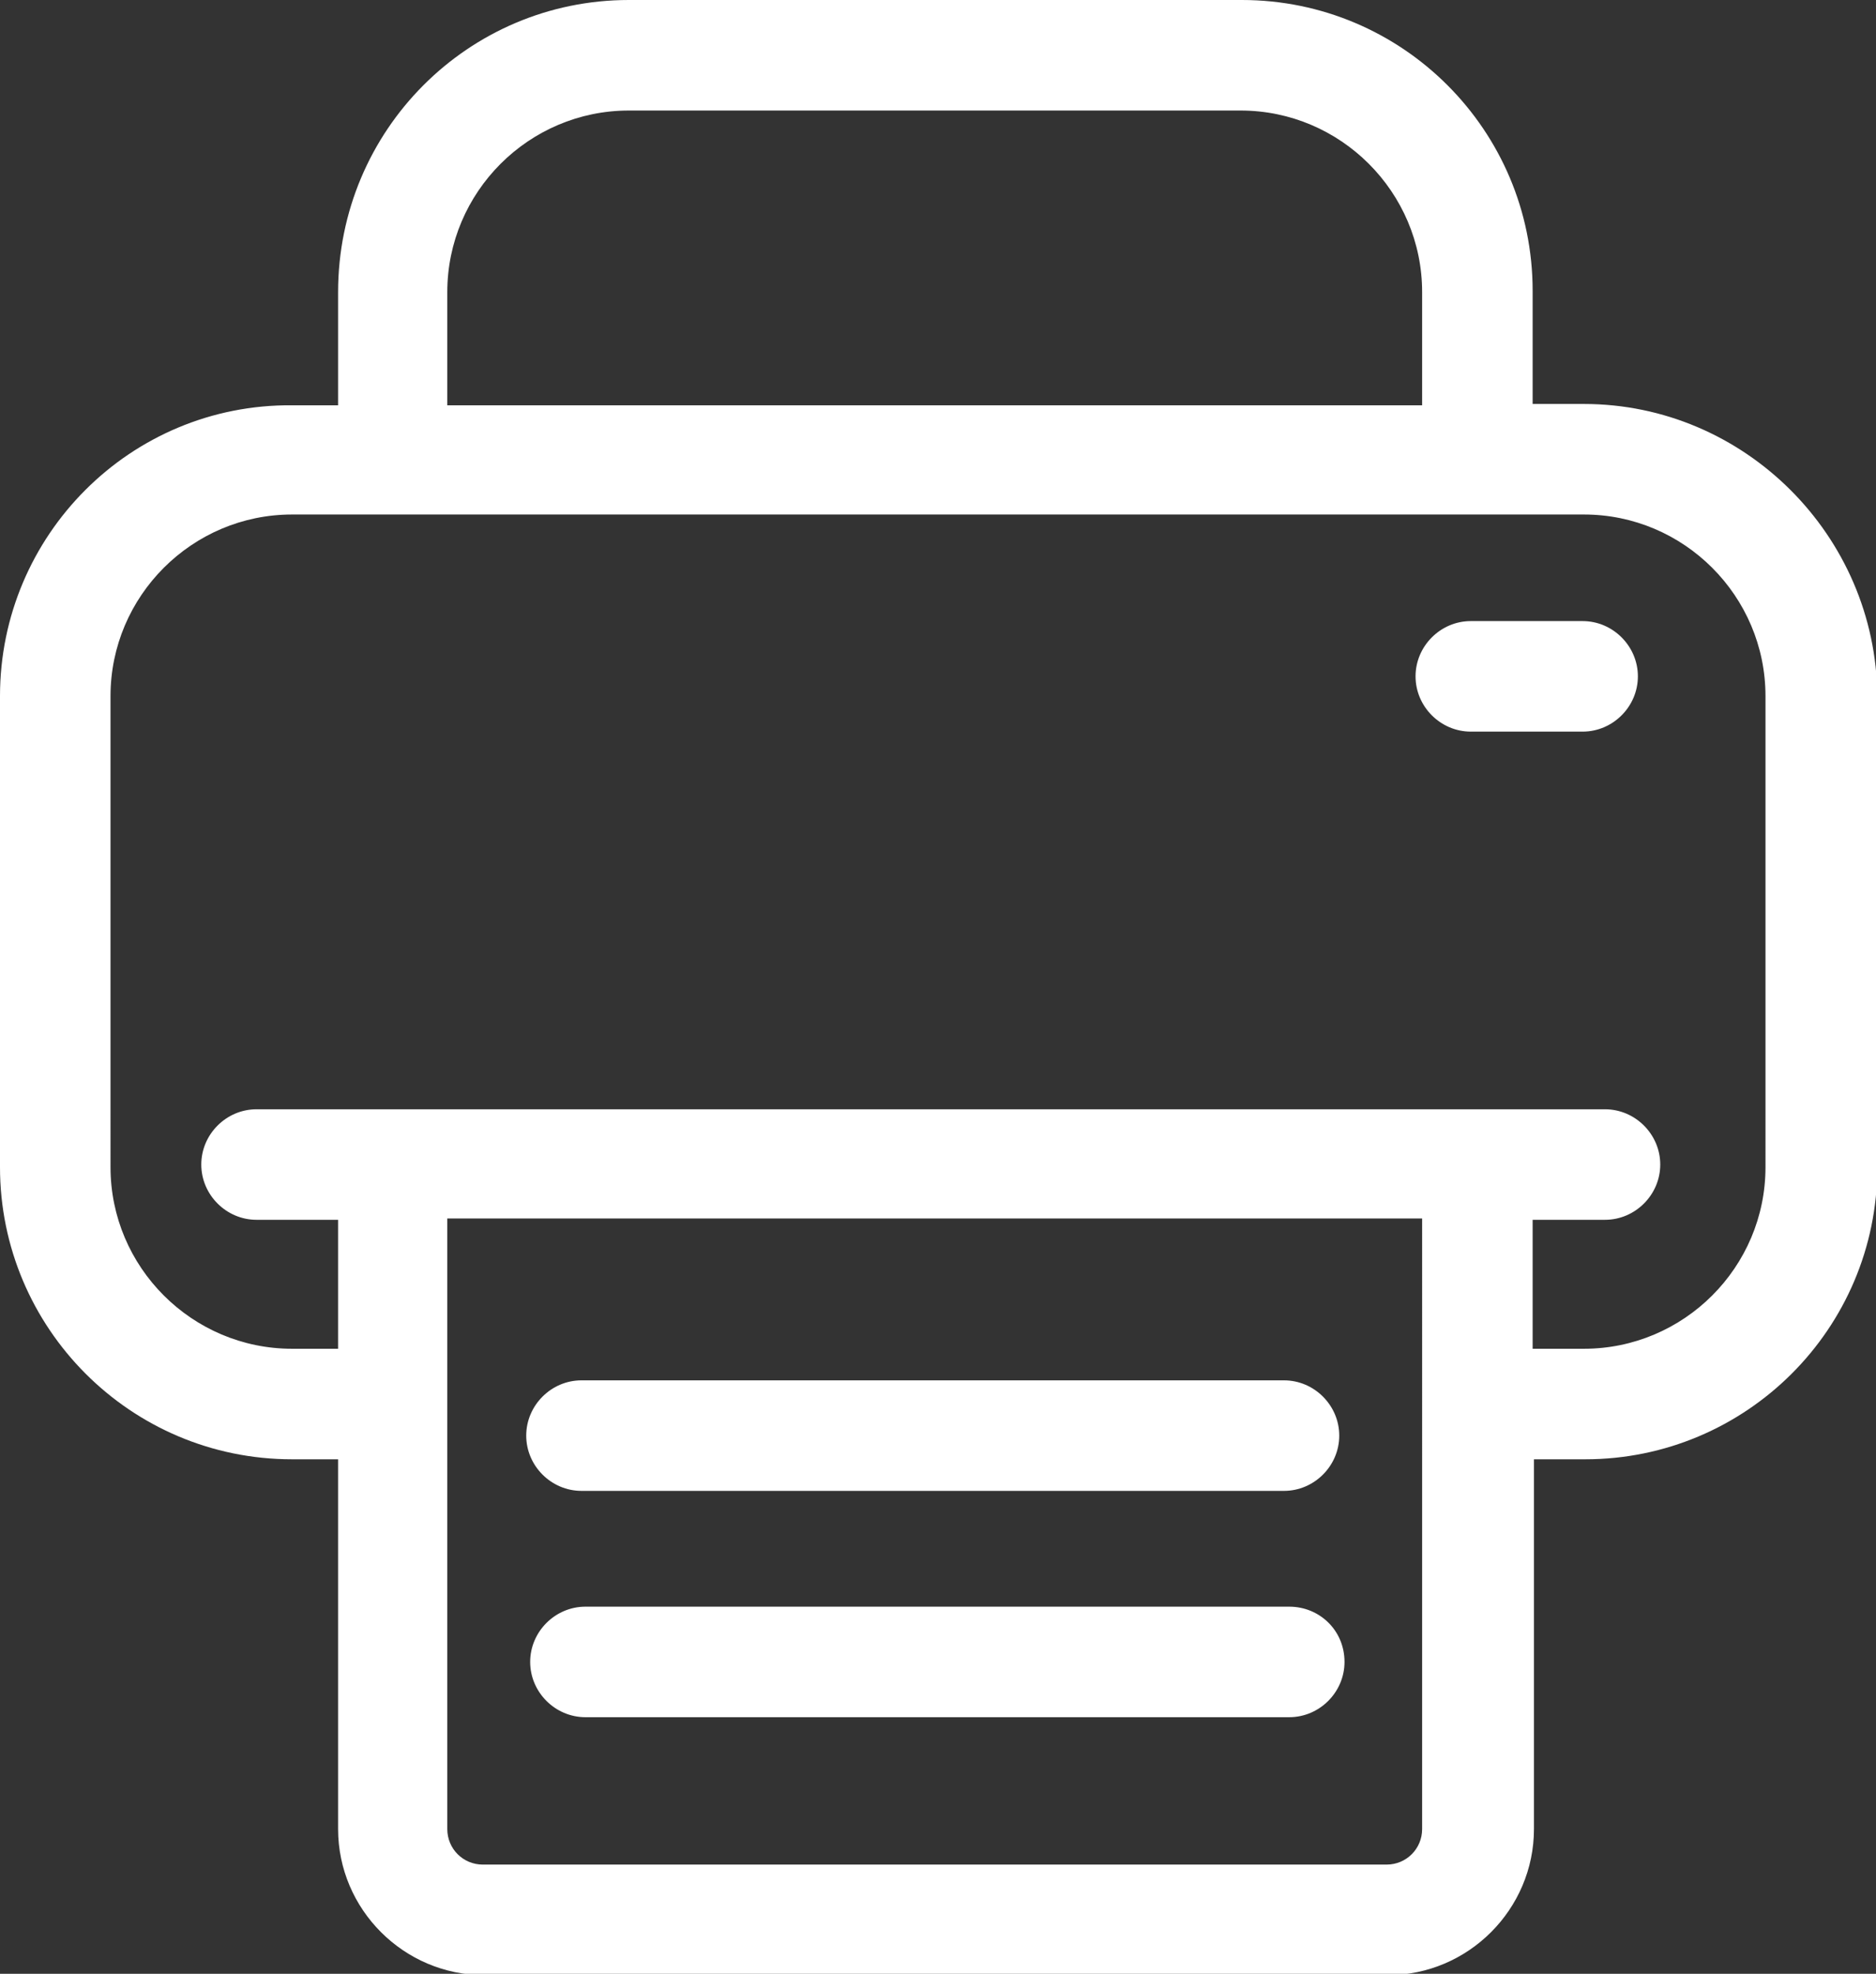 <?xml version="1.0" encoding="utf-8"?>
<!-- Generator: Adobe Illustrator 22.0.1, SVG Export Plug-In . SVG Version: 6.00 Build 0)  -->
<svg version="1.1" id="Ebene_1" xmlns="http://www.w3.org/2000/svg" xmlns:xlink="http://www.w3.org/1999/xlink" x="0px" y="0px"
	 viewBox="0 0 142.6 150" style="enable-background:new 0 0 142.6 150;" xml:space="preserve">
<rect x="0" y="0" width="142.6" height="150" fill="#333333" stroke="none"/>
<g>
	<path fill="#FFFFFF" d="M120.4,30.7h-3.9v-8.6C116.5,9.9,106.6,0,94.4,0H47.8C35.6,0,25.7,9.9,25.7,22.2v8.6h-3.5C9.9,30.7,0,40.7,0,52.9v35.8
		c0,12.2,9.9,22.2,22.2,22.2h3.5v28.1c0,6.1,5,11.1,11.1,11.1h68.7c6.1,0,11.1-5,11.1-11.1v-28.1h3.9c12.2,0,22.2-9.9,22.2-22.2
		V52.9C142.6,40.7,132.6,30.7,120.4,30.7z M34,22.2c0-7.6,6.2-13.8,13.8-13.8h46.5c7.6,0,13.8,6.2,13.8,13.8v8.6H34V22.2z
		 M108.1,139c0,1.5-1.2,2.7-2.7,2.7H36.7c-1.5,0-2.7-1.2-2.7-2.7V92.6h74.1V139z M134.2,88.7c0,7.6-6.2,13.8-13.8,13.8h-3.9v-9.8
		h5.5c2.3,0,4.2-1.9,4.2-4.2s-1.9-4.2-4.2-4.2H19.5c-2.3,0-4.2,1.9-4.2,4.2s1.9,4.2,4.2,4.2h6.2v9.8h-3.5c-7.6,0-13.8-6.2-13.8-13.8
		V52.9c0-7.6,6.2-13.8,13.8-13.8h98.2c7.6,0,13.8,6.2,13.8,13.8V88.7z"/>
	<path fill="#FFFFFF" d="M44.2,113.3h53.4c2.3,0,4.2-1.9,4.2-4.2s-1.9-4.2-4.2-4.2H44.2c-2.3,0-4.2,1.9-4.2,4.2S41.9,113.3,44.2,113.3z"/>
	<path fill="#FFFFFF" d="M98,122.1H44.5c-2.3,0-4.2,1.9-4.2,4.2c0,2.3,1.9,4.2,4.2,4.2H98c2.3,0,4.2-1.9,4.2-4.2C102.2,123.9,100.3,122.1,98,122.1z
		"/>
	<path fill="#FFFFFF" d="M120.3,47.2h-8.5c-2.3,0-4.2,1.9-4.2,4.2s1.9,4.2,4.2,4.2h8.5c2.3,0,4.2-1.9,4.2-4.2S122.6,47.2,120.3,47.2z"/>
</g>
</svg>
